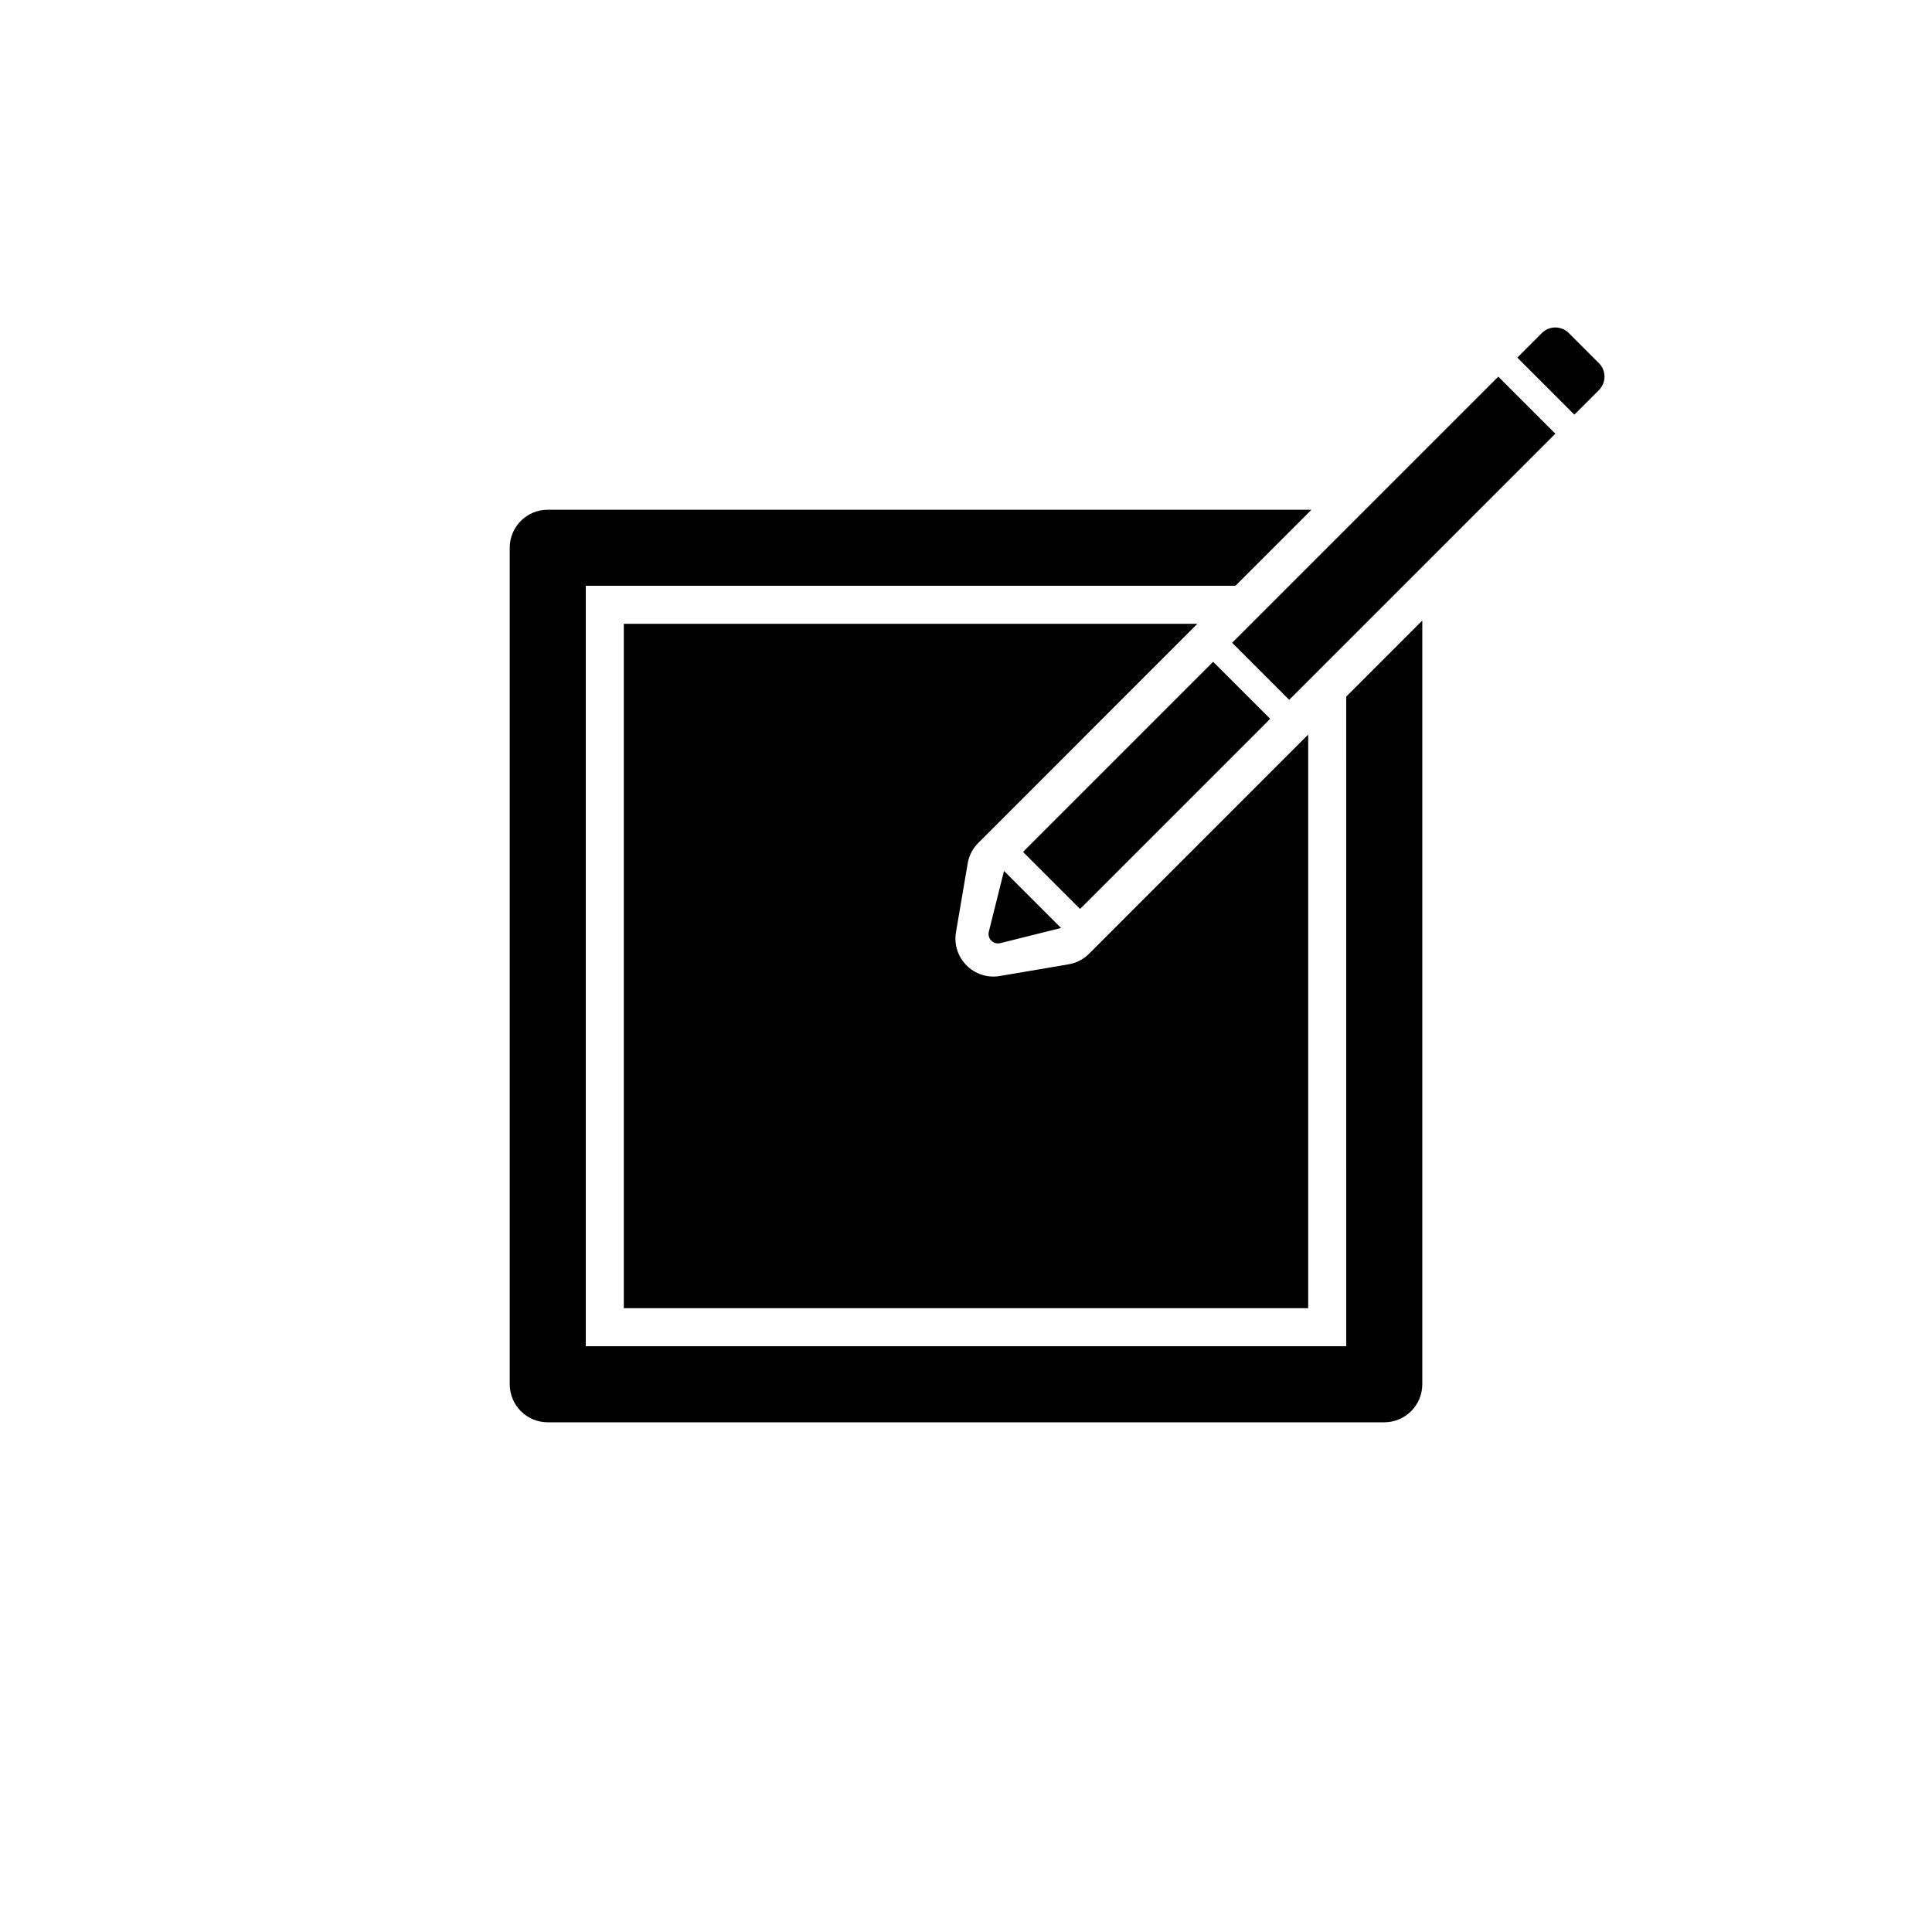 <?xml version="1.0" encoding="UTF-8"?>
<!-- Uploaded to: SVG Repo, www.svgrepo.com, Generator: SVG Repo Mixer Tools -->
<svg fill="#000000" width="800px" height="800px" version="1.1" viewBox="144 144 512 512" xmlns="http://www.w3.org/2000/svg">
 <path d="m461.32 309.31-58.07 58.074c-1.477 1.477-2.457 3.375-2.805 5.438l-3.098 18.211c-1.164 6.84 4.781 12.785 11.621 11.621l18.211-3.098c2.062-0.348 3.961-1.328 5.438-2.805l58.066-58.078v152.01h-181.37v-181.37zm39.441 191.45h-201.52v-201.52h172.16l20.152-20.152h-202.39c-5.566 0-10.078 4.508-10.078 10.078v221.68c0 5.562 4.508 10.078 10.078 10.078h221.68c5.566 0 10.078-4.516 10.078-10.078v-202.39l-20.152 20.152zm-91.656-106.82 16.082-4.019-15.113-15.113-4.019 16.082c-0.457 1.844 1.207 3.516 3.051 3.051zm6.008-24.172 15.113 15.113 50.383-50.383-15.113-15.113zm152.62-129.52-7.992-7.992c-1.969-1.965-5.16-1.965-7.125 0l-6.512 6.519 15.113 15.113 6.516-6.516c1.965-1.965 1.965-5.16 0-7.125zm-97.199 74.098 15.113 15.113 70.535-70.535-15.113-15.113z"/>
</svg>